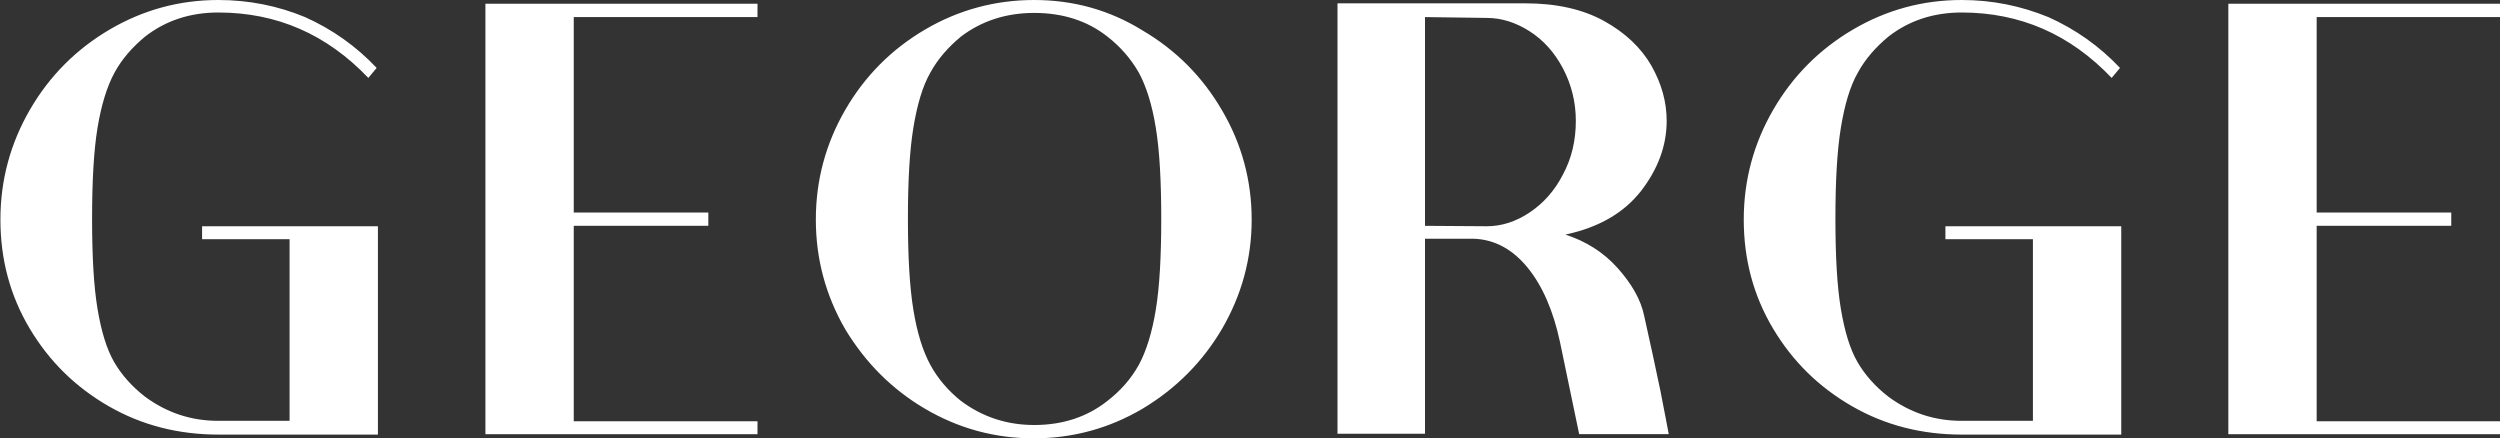 <?xml version="1.0" encoding="utf-8"?>
<!-- Generator: Adobe Illustrator 27.4.1, SVG Export Plug-In . SVG Version: 6.00 Build 0)  -->
<svg version="1.1" id="Laag_1" xmlns="http://www.w3.org/2000/svg" xmlns:xlink="http://www.w3.org/1999/xlink" x="0px" y="0px"
	 viewBox="0 0 600 105.2" style="enable-background:new 0 0 600 105.2;" xml:space="preserve">
<rect x="0" y="0" width="600" height="105.2" fill="#333333" stroke="none"/>
<style type="text/css">
	.st0{fill:#FFFFFF;}
</style>
<path class="st0" d="M600.1,0.9h-65.3v103.3h65.3v-3.1H556V54.2h32.3V51H556V4.1h44.1V0.9z M466.9,54.3v3.1h21V101h-17.1
	c-6.5,0-12.3-1.9-17.6-5.8c-3.1-2.4-5.6-5.2-7.4-8.3s-3.1-7.4-4-12.8s-1.3-12.6-1.3-21.6s0.4-16.3,1.3-21.8s2.2-10,4.1-13.3
	c1.8-3.3,4.3-6.1,7.3-8.6c5-3.9,10.9-5.8,17.6-5.8c14,0,26,5.2,36,15.7l2-2.4c-4.9-5.2-10.7-9.3-17.2-12.2C485,1.4,478.1,0,470.8,0
	c-9.4,0-18.1,2.4-26.1,7.1s-14.4,11.1-19.1,19.2s-7.1,16.9-7.1,26.4s2.3,18.2,7,26.1s11,14.1,19,18.7s16.8,6.8,26.3,6.8h38.3v-50
	H466.9z M356.8,54.3L342,54.2V4.1l14.8,0.2c3.6,0,7,1.1,10.3,3.2s6,5.1,8,8.9s3.1,8,3.1,12.6c0,4.7-1,9-3.1,12.9
	c-2,3.9-4.7,6.9-8,9.1C363.8,53.2,360.4,54.3,356.8,54.3 M394.6,75.8c-0.8-3.9-3-7.7-6.4-11.5c-3.4-3.8-7.6-6.4-12.5-8
	c8-1.7,14-5.2,18.1-10.4C397.9,40.6,400,35,400,29c0-4.5-1.2-8.9-3.7-13.3c-2.5-4.3-6.3-7.9-11.4-10.7s-11.4-4.2-18.8-4.2H321v103.3
	h21V57.3h11.8c4.9,0.2,9.2,2.5,12.8,6.9c3.6,4.4,6.2,10.4,7.8,17.9l4.6,22.1h21.5c-0.3-1.7-1-5.2-2-10.4
	C397.4,88.5,396.1,82.5,394.6,75.8 M265.8,96.2c-4.9,3.9-10.8,5.8-17.6,5.8c-6.5,0-12.4-1.9-17.6-5.8c-3-2.4-5.5-5.3-7.3-8.6
	c-1.8-3.3-3.2-7.7-4.1-13.3c-0.9-5.5-1.3-12.8-1.3-21.8s0.4-16.3,1.3-21.8c0.9-5.5,2.2-10,4.1-13.3c1.8-3.3,4.3-6.1,7.3-8.6
	c5-3.8,10.9-5.7,17.6-5.7c6.9,0,12.8,1.9,17.6,5.7c3.1,2.4,5.6,5.3,7.5,8.6c1.8,3.3,3.2,7.7,4.1,13.3c0.9,5.5,1.3,12.8,1.3,21.8
	s-0.4,16.3-1.3,21.8s-2.3,10-4.1,13.3C271.4,91,268.9,93.8,265.8,96.2 M248.2,0C238.8,0,230,2.4,222,7.1s-14.4,11.1-19.1,19.2
	c-4.7,8.1-7.1,16.9-7.1,26.4s2.4,18.3,7.1,26.4c4.8,7.9,11.1,14.3,19.1,19s16.7,7.1,26.1,7.1c9.4,0,18.1-2.4,26.1-7.1
	c8-4.8,14.4-11.2,19.1-19.2c4.7-8.1,7.1-16.8,7.1-26.2s-2.4-18.2-7.1-26.2c-4.7-8.1-11.1-14.5-19.1-19.2C266.3,2.4,257.6,0,248.2,0
	 M181.8,0.9h-65.3v103.3h65.3v-3.1h-44.1V54.2H170V51h-32.3V4.1h44.1L181.8,0.9L181.8,0.9z M48.5,54.3v3.1h21V101H52.4
	c-6.5,0-12.3-1.9-17.6-5.8c-3.1-2.4-5.6-5.2-7.4-8.3c-1.8-3.1-3.1-7.4-4-12.8s-1.3-12.6-1.3-21.6s0.4-16.3,1.3-21.8s2.3-10,4.1-13.3
	c1.8-3.3,4.3-6.1,7.3-8.6C39.8,4.9,45.7,3,52.4,3c14,0,26,5.2,36,15.7l2-2.4C85.5,11.1,79.7,7,73.2,4.1C66.7,1.4,59.7,0,52.4,0
	C43,0,34.3,2.4,26.3,7.1S11.9,18.2,7.2,26.3S0.1,43.2,0.1,52.7s2.3,18.2,7,26.1s11,14.1,19,18.7s16.8,6.8,26.3,6.8h38.3v-50H48.5z"
	/>
</svg>
